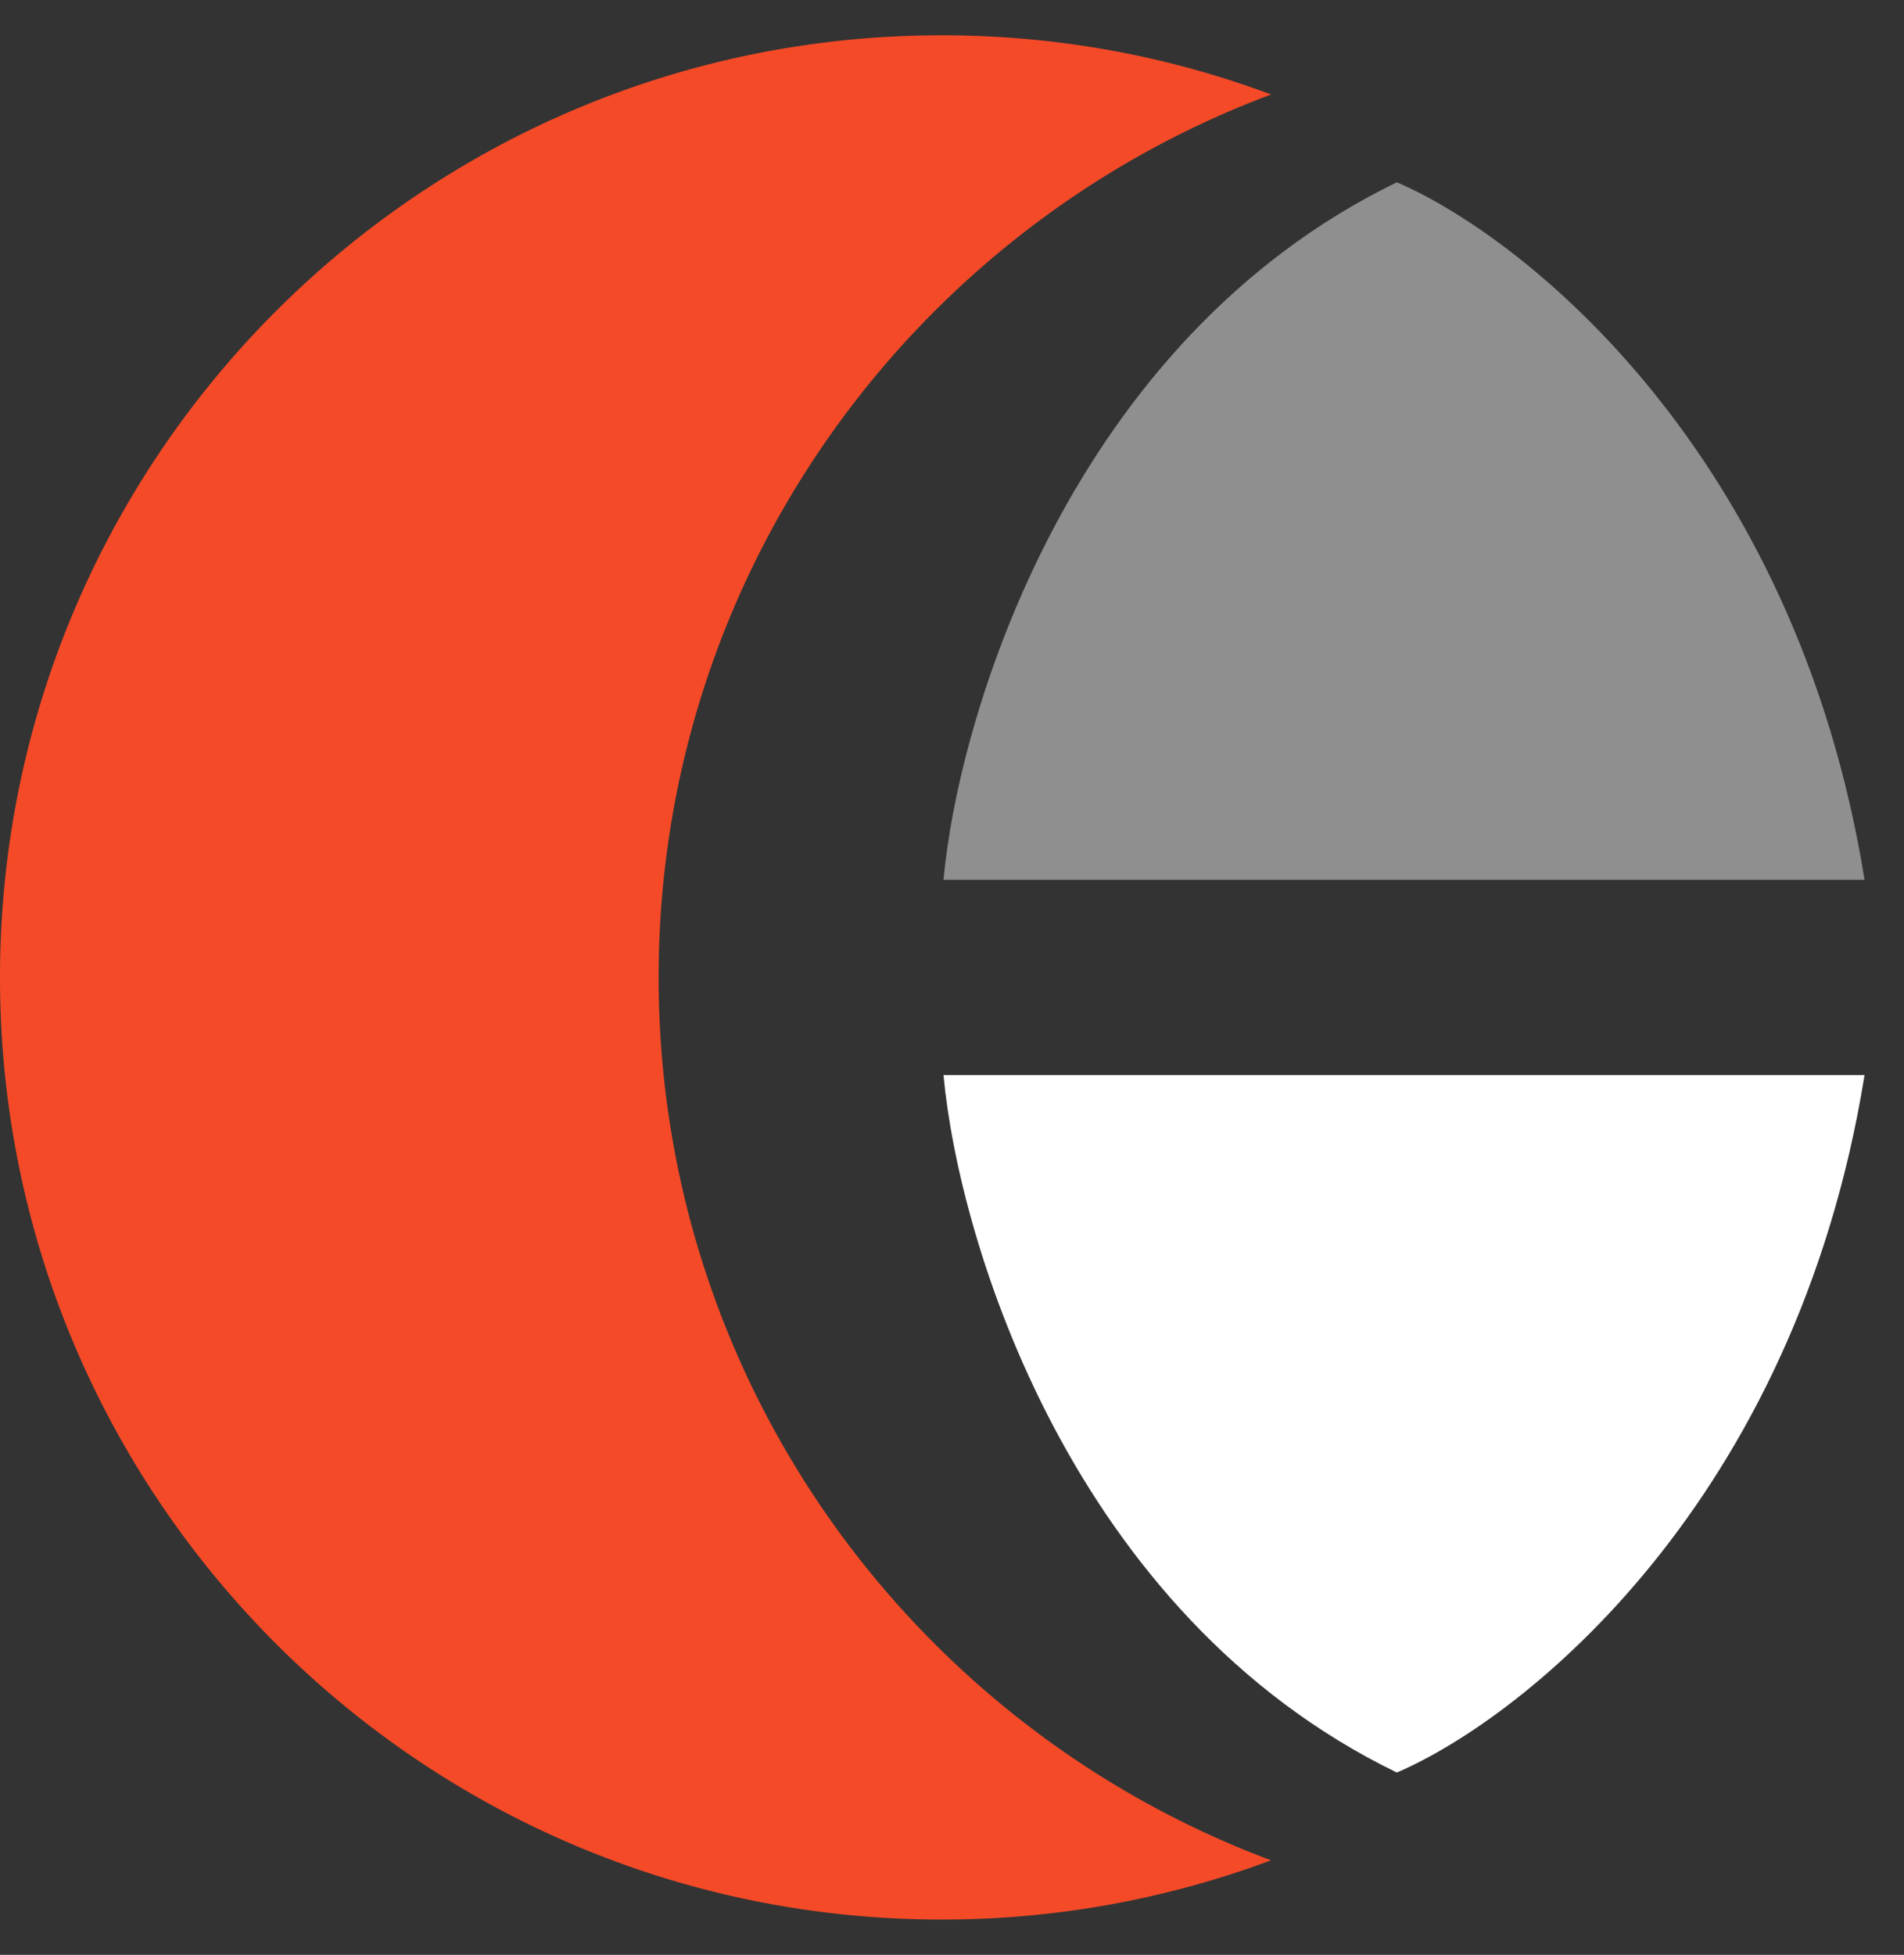 <svg width="38" height="39" fill="none" xmlns="http://www.w3.org/2000/svg"><rect width="100%" height="100%" fill="#333333" stroke="none"/><path fill-rule="evenodd" clip-rule="evenodd" d="M25.37 1.885C18.23 4.55 13.145 11.431 13.145 19.5c0 8.068 5.084 14.95 12.223 17.614a18.755 18.755 0 0 1-6.573 1.182C8.416 38.296 0 29.88 0 19.5S8.415.704 18.796.704c2.313 0 4.527.417 6.573 1.181Z" fill="#F44A27"/><path d="M27.878 3.637c-6.505 3.16-8.742 10.594-9.048 13.916h18.383C35.839 9.03 30.417 4.725 27.878 3.637Z" fill="#8F8F8F"/><path d="M27.878 35.363c-6.505-3.161-8.742-10.595-9.048-13.916h18.383c-1.374 8.521-6.796 12.828-9.335 13.916Z" fill="#fff"/></svg>